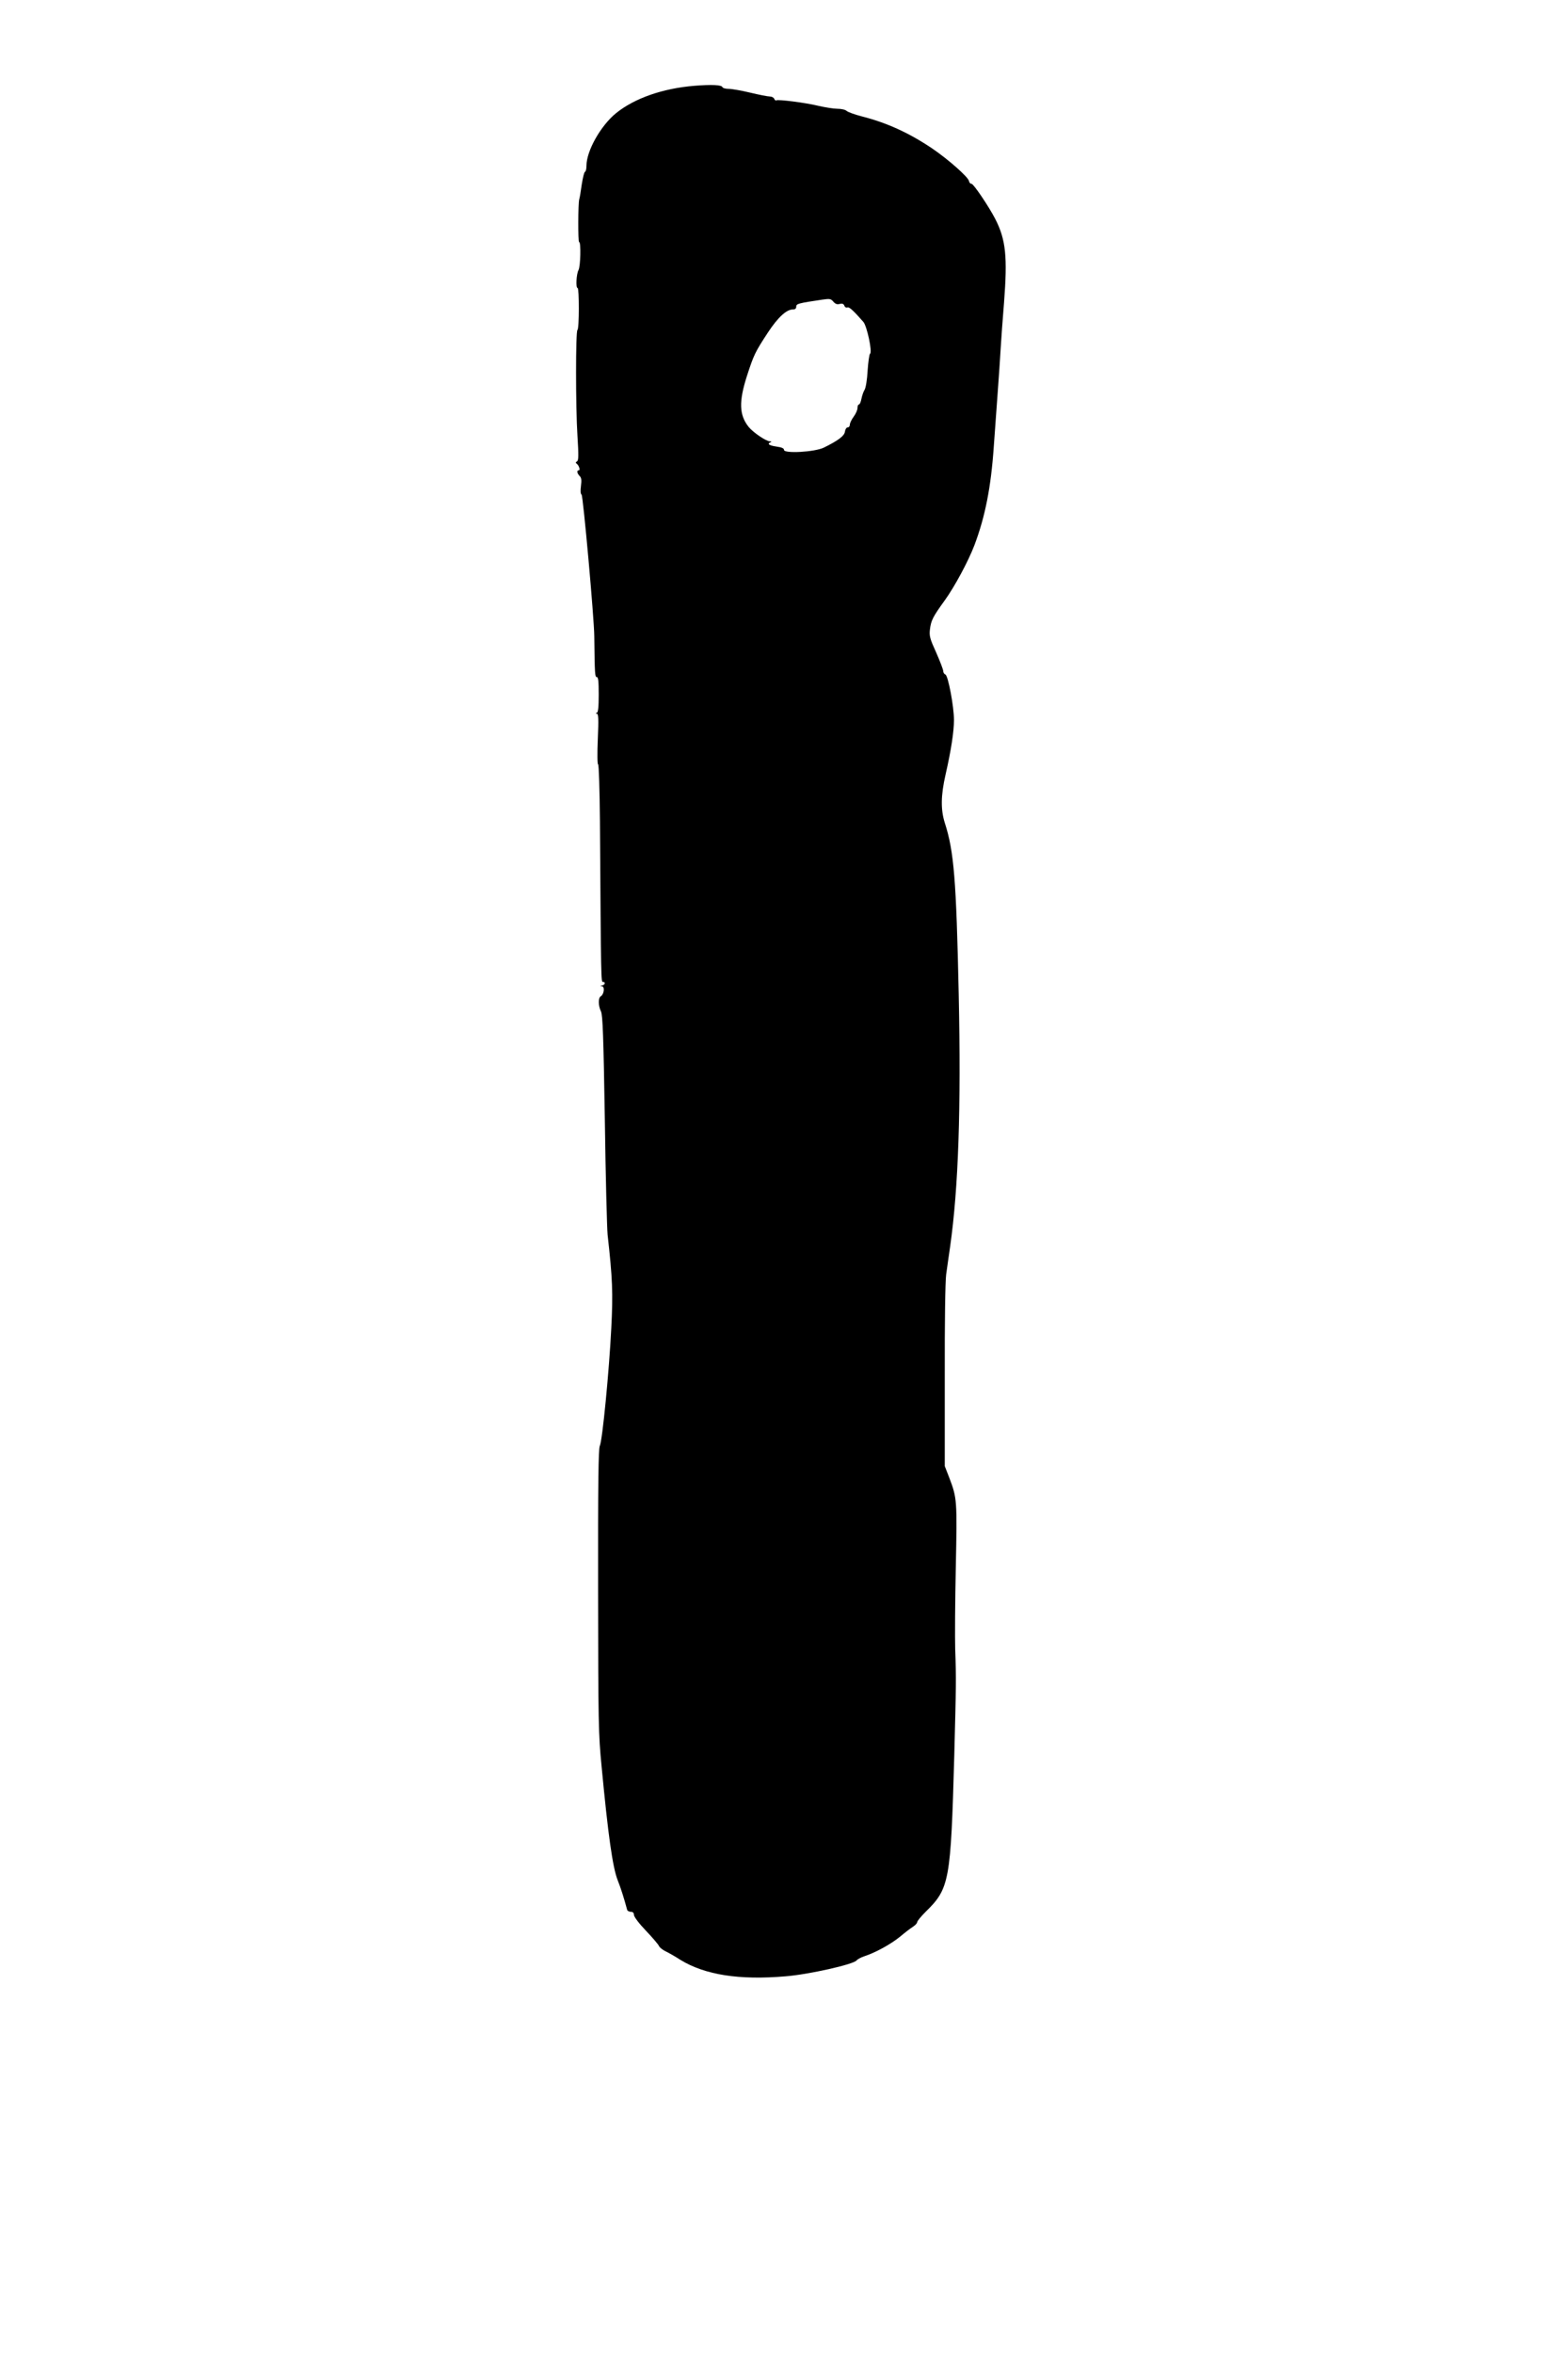 <?xml version="1.0" encoding="UTF-8" standalone="yes"?>
<svg version="1.0" xmlns="http://www.w3.org/2000/svg" width="1024" height="1536" viewBox="0 0 1024 1536" preserveAspectRatio="xMidYMid meet">
  <g transform="translate(0,1536) scale(0.1,-0.1)" fill="#000000" stroke="none">
    <path d="M4535 14800 c-207 -17 -390 -81 -511 -178 -101 -82 -194 -247 -194
-344 0 -20 -4 -38 -10 -40 -5 -1 -14 -39 -21 -83 -6 -44 -13 -87 -16 -95 -8
-25 -9 -280 -1 -280 13 0 9 -159 -4 -183 -14 -25 -19 -117 -6 -117 11 0 11
-267 -1 -274 -12 -8 -12 -503 0 -690 8 -129 8 -161 -3 -168 -9 -5 -10 -10 -2
-15 15 -11 25 -43 14 -43 -15 0 -12 -19 5 -37 12 -11 14 -27 9 -65 -4 -32 -3
-52 4 -57 10 -6 82 -806 83 -924 3 -251 4 -267 17 -267 9 0 12 -29 12 -114 0
-82 -4 -116 -12 -119 -10 -4 -10 -6 0 -6 10 -1 12 -34 6 -166 -4 -96 -3 -165
2 -165 5 0 10 -160 12 -372 7 -1056 7 -1048 20 -1048 18 0 14 -18 -5 -23 -15
-4 -15 -5 -2 -6 20 -1 14 -51 -7 -64 -18 -10 -18 -61 1 -100 11 -26 16 -154
25 -707 5 -371 14 -709 18 -750 32 -286 36 -378 24 -611 -14 -279 -58 -734
-75 -768 -9 -18 -12 -249 -11 -945 1 -863 2 -935 23 -1149 42 -444 72 -658
105 -741 20 -50 41 -116 62 -194 2 -6 13 -12 24 -12 13 0 20 -7 20 -20 0 -12
33 -56 78 -103 43 -45 81 -90 85 -99 3 -9 23 -26 44 -36 21 -10 65 -35 97 -56
161 -98 383 -133 687 -107 150 12 445 78 463 104 6 7 29 20 51 27 71 23 172
78 232 127 32 27 70 56 86 66 15 10 27 23 27 30 0 7 25 37 55 67 156 153 164
198 187 1020 12 460 13 499 6 695 -2 72 -1 312 4 535 9 437 8 450 -42 582
l-30 77 0 588 c-1 350 3 618 9 663 6 41 17 124 26 183 54 381 72 901 56 1647
-16 749 -31 933 -91 1119 -27 86 -26 178 5 314 36 158 55 281 55 357 0 87 -38
290 -56 297 -8 3 -14 13 -14 22 0 10 -21 64 -46 121 -41 90 -46 108 -41 151 7
59 20 84 97 190 66 92 154 256 194 361 70 186 108 379 126 642 6 83 17 239 25
346 8 107 17 240 20 295 3 55 13 190 22 300 23 299 12 410 -57 545 -41 80
-142 230 -155 230 -8 0 -15 8 -17 18 -4 26 -137 143 -242 214 -152 102 -296
167 -457 208 -46 12 -91 28 -100 36 -8 8 -35 14 -60 14 -24 0 -80 9 -124 19
-85 21 -263 43 -275 36 -5 -3 -10 2 -14 10 -3 8 -16 15 -28 15 -13 0 -70 11
-128 25 -58 14 -121 25 -142 25 -20 0 -38 5 -40 11 -5 15 -69 18 -183 9z m908
-1410 c12 -14 24 -19 41 -14 16 4 25 1 30 -11 3 -10 12 -15 20 -12 12 5 39
-20 104 -94 24 -27 60 -198 44 -208 -5 -3 -12 -53 -16 -111 -3 -58 -12 -113
-20 -125 -7 -11 -16 -37 -20 -57 -4 -21 -11 -38 -16 -38 -6 0 -10 -10 -10 -23
0 -13 -11 -38 -25 -57 -14 -19 -25 -42 -25 -52 0 -10 -6 -18 -14 -18 -8 0 -16
-12 -18 -27 -3 -28 -44 -59 -138 -105 -59 -29 -260 -40 -260 -15 0 11 -15 17
-50 22 -48 7 -63 18 -37 28 7 3 5 6 -5 6 -26 1 -108 57 -138 93 -63 78 -66
166 -12 334 45 139 54 157 138 285 64 97 120 149 162 149 15 0 22 6 22 19 0
18 14 22 170 45 50 7 56 6 73 -14z"/>
  </g>
</svg>